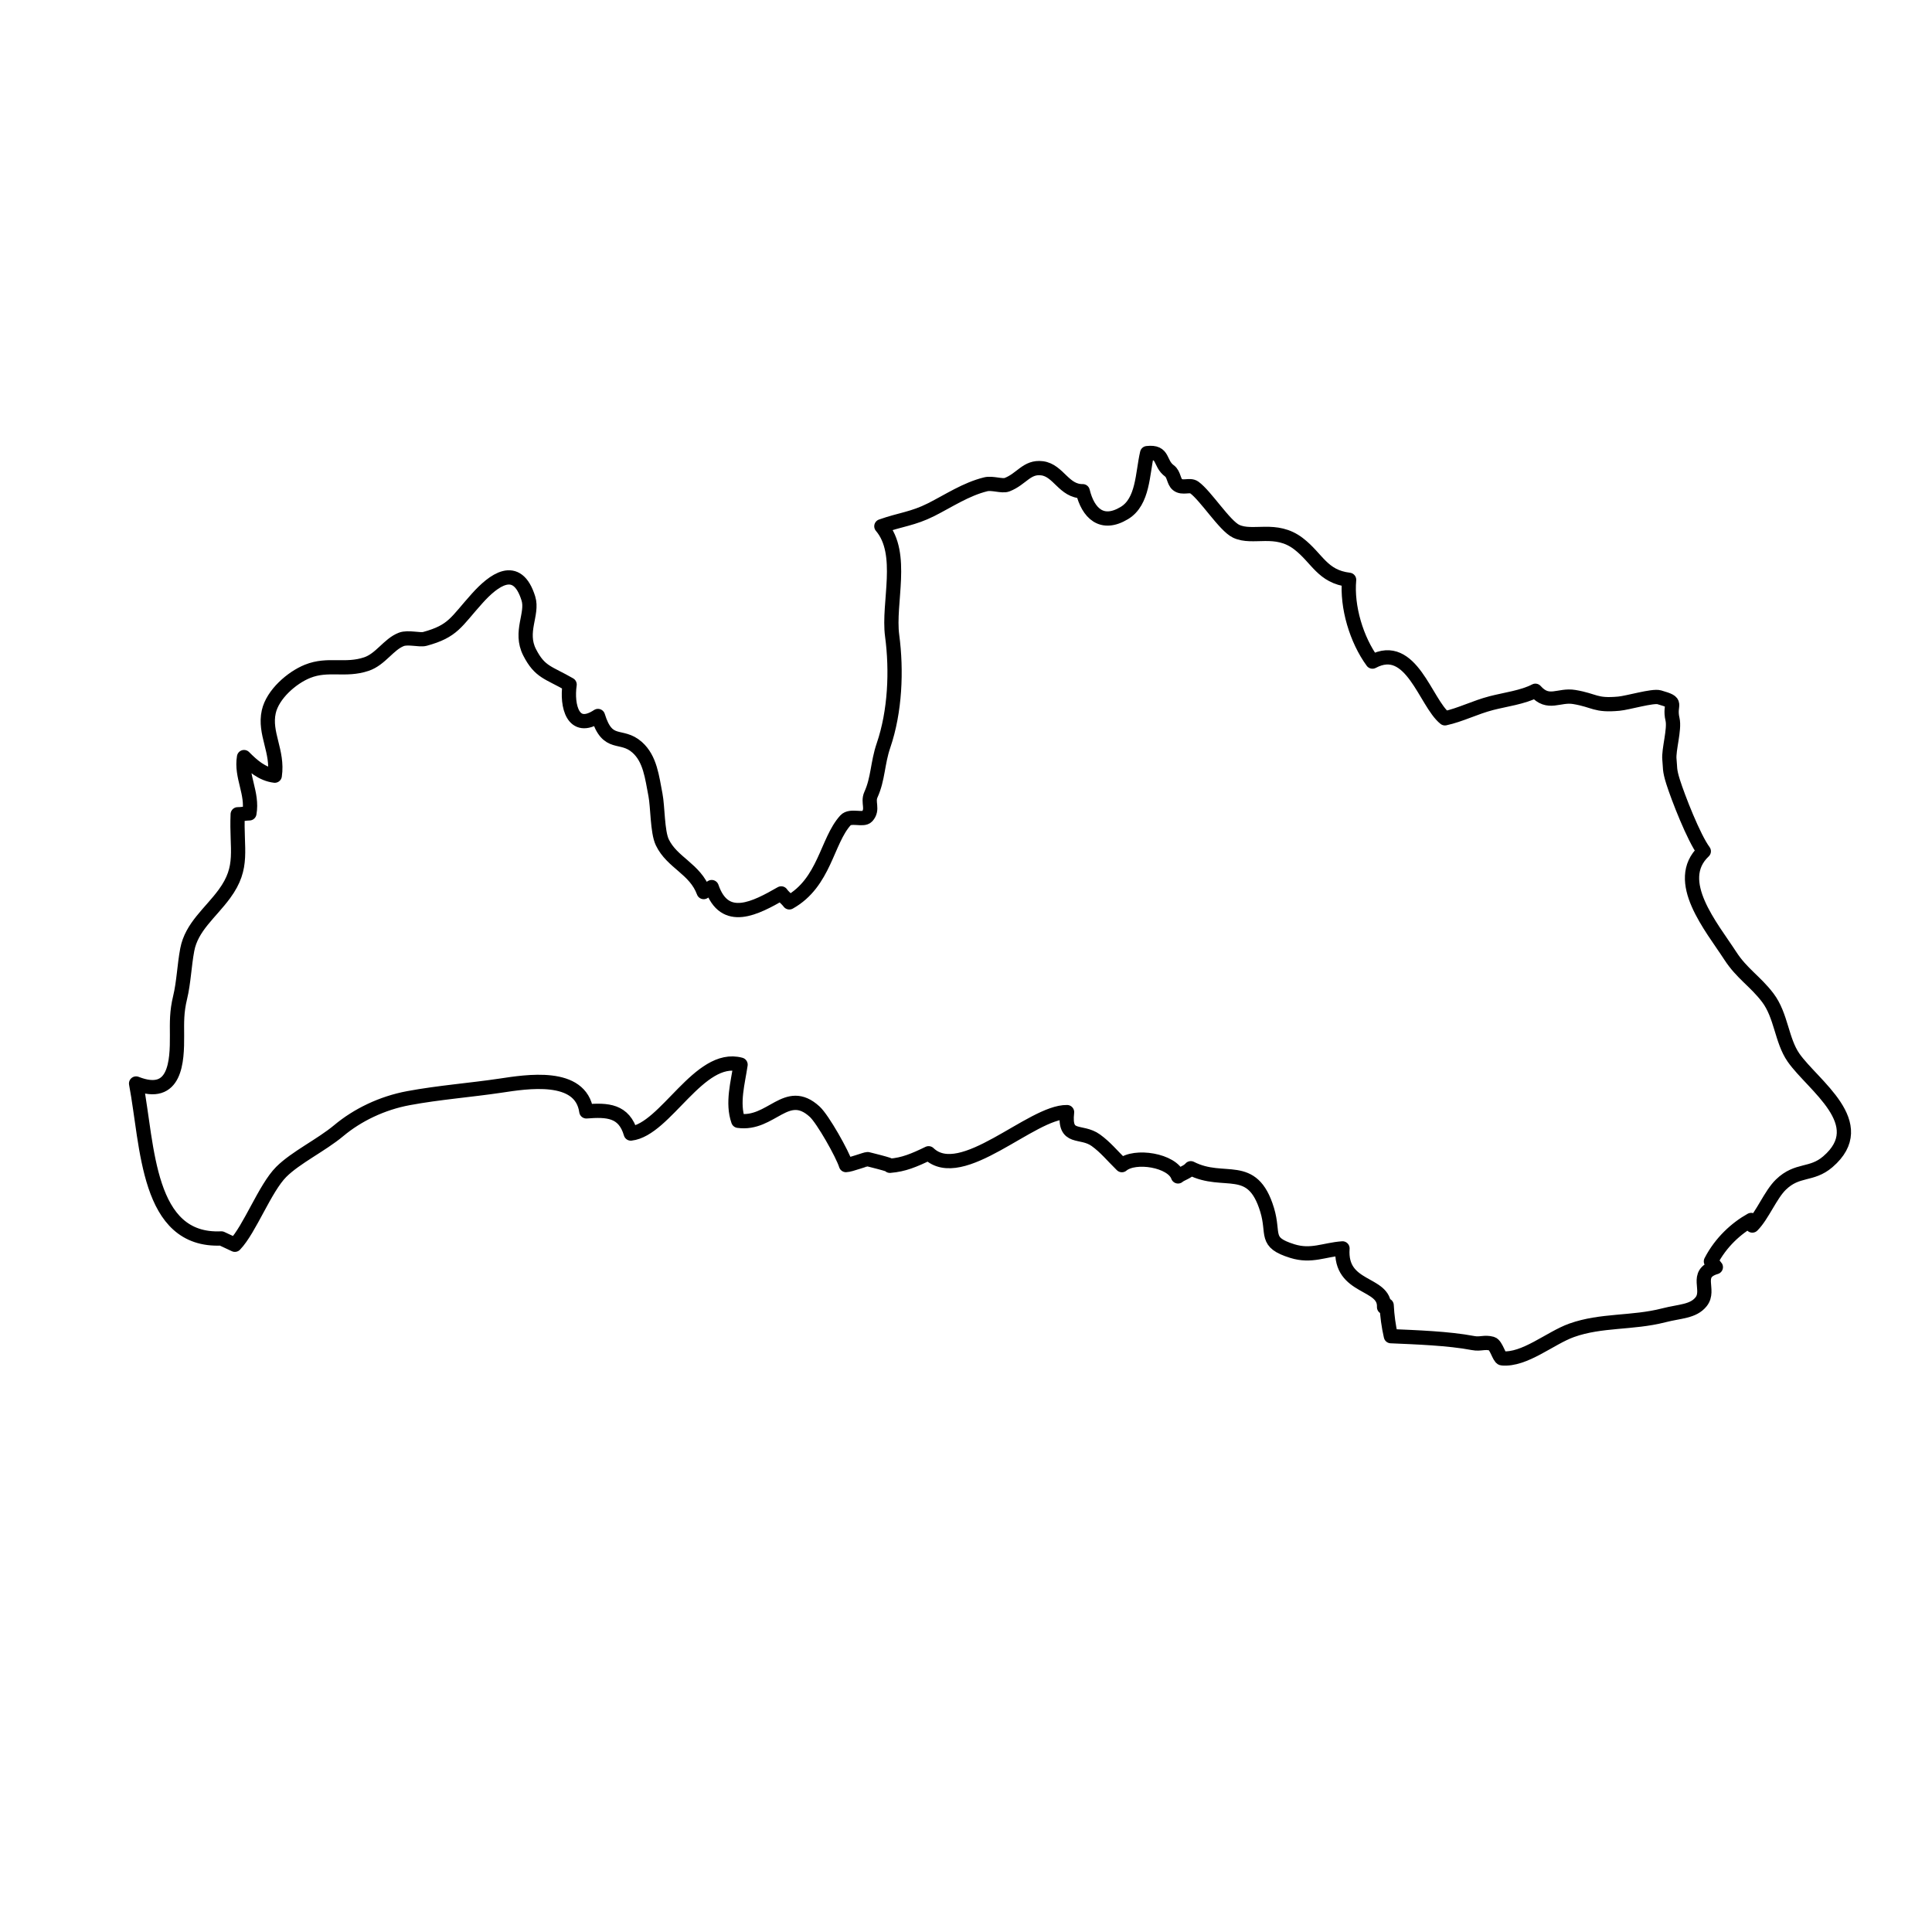 <?xml version="1.0" encoding="UTF-8"?>
<!-- Uploaded to: SVG Repo, www.svgrepo.com, Generator: SVG Repo Mixer Tools -->
<svg width="800px" height="800px" version="1.1" viewBox="144 144 512 512" xmlns="http://www.w3.org/2000/svg">
 <path transform="matrix(5.038 0 0 5.038 148.09 148.09)" d="m10.833 64.333c-3.931 0.186-3.862-4.862-4.486-8.15 2.09 0.823 2.161-1.179 2.153-2.521-0.004-0.708-0.022-1.239 0.162-2 0.192-0.791 0.221-1.699 0.376-2.516 0.229-1.205 1.211-1.924 1.953-2.934 1.052-1.432 0.62-2.322 0.701-4.191 0.195 0.005 0.422-0.047 0.615-0.048 0.188-1.062-0.456-1.937-0.282-2.96 0.445 0.447 0.948 0.898 1.616 0.977 0.188-1.277-0.569-2.225-0.315-3.361 0.204-0.917 1.211-1.796 2.044-2.129 1.082-0.432 1.977-0.004 3.093-0.38 0.745-0.25 1.172-1.046 1.837-1.299 0.356-0.136 0.966 0.049 1.237-0.025 1.503-0.41 1.628-0.883 2.759-2.139 0.833-0.925 2.089-1.924 2.688 0.018 0.249 0.809-0.486 1.75 0.062 2.825 0.542 1.061 0.987 1.051 2.105 1.697-0.163 1.114 0.174 2.525 1.491 1.654 0.512 1.669 1.214 0.895 2.061 1.646 0.688 0.61 0.784 1.58 0.964 2.503 0.123 0.632 0.096 1.94 0.358 2.492 0.517 1.084 1.726 1.389 2.179 2.621 0.151-0.081 0.289-0.19 0.421-0.262 0.681 1.986 2.315 1.099 3.657 0.333 0.117 0.172 0.304 0.301 0.427 0.471 1.862-1.042 1.968-3.233 2.954-4.316 0.266-0.292 0.937 0.02 1.137-0.205 0.341-0.383 0.012-0.728 0.2-1.143 0.382-0.841 0.342-1.651 0.663-2.591 0.612-1.792 0.699-3.936 0.454-5.774-0.23-1.72 0.664-4.309-0.567-5.755 1.01-0.358 1.662-0.39 2.622-0.875 0.923-0.466 1.83-1.078 2.869-1.333 0.346-0.085 0.864 0.121 1.118 0.022 0.776-0.3 1.038-0.965 1.844-0.864 0.867 0.109 1.149 1.222 2.139 1.206 0.283 1.166 1.01 1.86 2.191 1.147 0.992-0.599 0.945-2.068 1.196-3.15 0.913-0.104 0.615 0.525 1.179 0.938 0.235 0.172 0.214 0.552 0.414 0.716 0.268 0.219 0.649-0.019 0.887 0.151 0.604 0.435 1.596 2.014 2.2 2.303 0.881 0.421 2.084-0.266 3.286 0.659 0.99 0.761 1.246 1.729 2.659 1.896-0.13 1.431 0.391 3.157 1.229 4.302 2.044-1.093 2.782 2.157 3.812 2.984 0.824-0.178 1.574-0.574 2.443-0.799 0.71-0.184 1.672-0.309 2.314-0.65 0.688 0.778 1.229 0.191 2.046 0.328 1.101 0.185 1.088 0.467 2.347 0.351 0.474-0.043 1.779-0.434 2.121-0.337 1.08 0.307 0.497 0.298 0.7 1.161 0.123 0.525-0.216 1.612-0.163 2.109 0.046 0.432-0.014 0.524 0.196 1.187 0.259 0.817 1.08 2.929 1.612 3.643-1.651 1.558 0.415 3.986 1.392 5.496 0.61 0.942 1.314 1.341 1.971 2.204 0.716 0.942 0.723 2.245 1.358 3.157 1.019 1.462 4.135 3.475 1.804 5.476-0.864 0.742-1.594 0.354-2.471 1.204-0.541 0.524-0.969 1.62-1.501 2.151-0.021-0.097-0.042-0.194-0.061-0.292-0.777 0.432-1.6 1.173-2.117 2.178 0.06 0.124 0.207 0.21 0.259 0.302-1.161 0.344-0.271 1.195-0.776 1.823-0.419 0.521-1.106 0.492-1.97 0.714-1.643 0.422-3.278 0.23-4.839 0.787-1.131 0.404-2.472 1.587-3.661 1.475-0.144-0.013-0.309-0.709-0.534-0.771-0.398-0.11-0.586 0.043-0.992-0.034-1.303-0.248-3.015-0.304-4.322-0.362-0.122-0.537-0.194-1.067-0.222-1.623-0.073-0.007-0.119 0.024-0.136 0.095 0.062-1.341-2.348-0.92-2.187-3.089-0.969 0.07-1.637 0.453-2.637 0.142-1.505-0.468-0.932-0.87-1.329-2.175-0.785-2.575-2.247-1.279-4.014-2.183-0.176 0.211-0.507 0.287-0.671 0.429-0.3-0.854-2.277-1.165-2.953-0.593-0.537-0.528-0.859-0.938-1.367-1.306-0.791-0.572-1.689 0.029-1.517-1.483-1.861-0.034-5.556 3.82-7.283 2.165-0.764 0.369-1.312 0.602-2.037 0.658 0.215-0.017-1.259-0.371-1.167-0.349-0.072-0.018-0.912 0.309-1.142 0.312-0.188-0.593-1.219-2.417-1.646-2.808-1.486-1.362-2.277 0.724-4.021 0.479-0.332-0.941-0.016-2.011 0.121-2.954-2.175-0.591-3.944 3.42-5.774 3.624-0.355-1.218-1.232-1.252-2.338-1.166-0.29-2.038-3.169-1.554-4.509-1.354-1.602 0.239-3.246 0.36-4.851 0.659-1.392 0.259-2.681 0.885-3.665 1.708-0.918 0.767-2.259 1.406-3.024 2.17-0.853 0.851-1.66 3.024-2.439 3.833zm0 0" fill="none" stroke="#000000" stroke-linecap="round" stroke-linejoin="round" stroke-miterlimit="10" stroke-width=".75"/>
</svg>